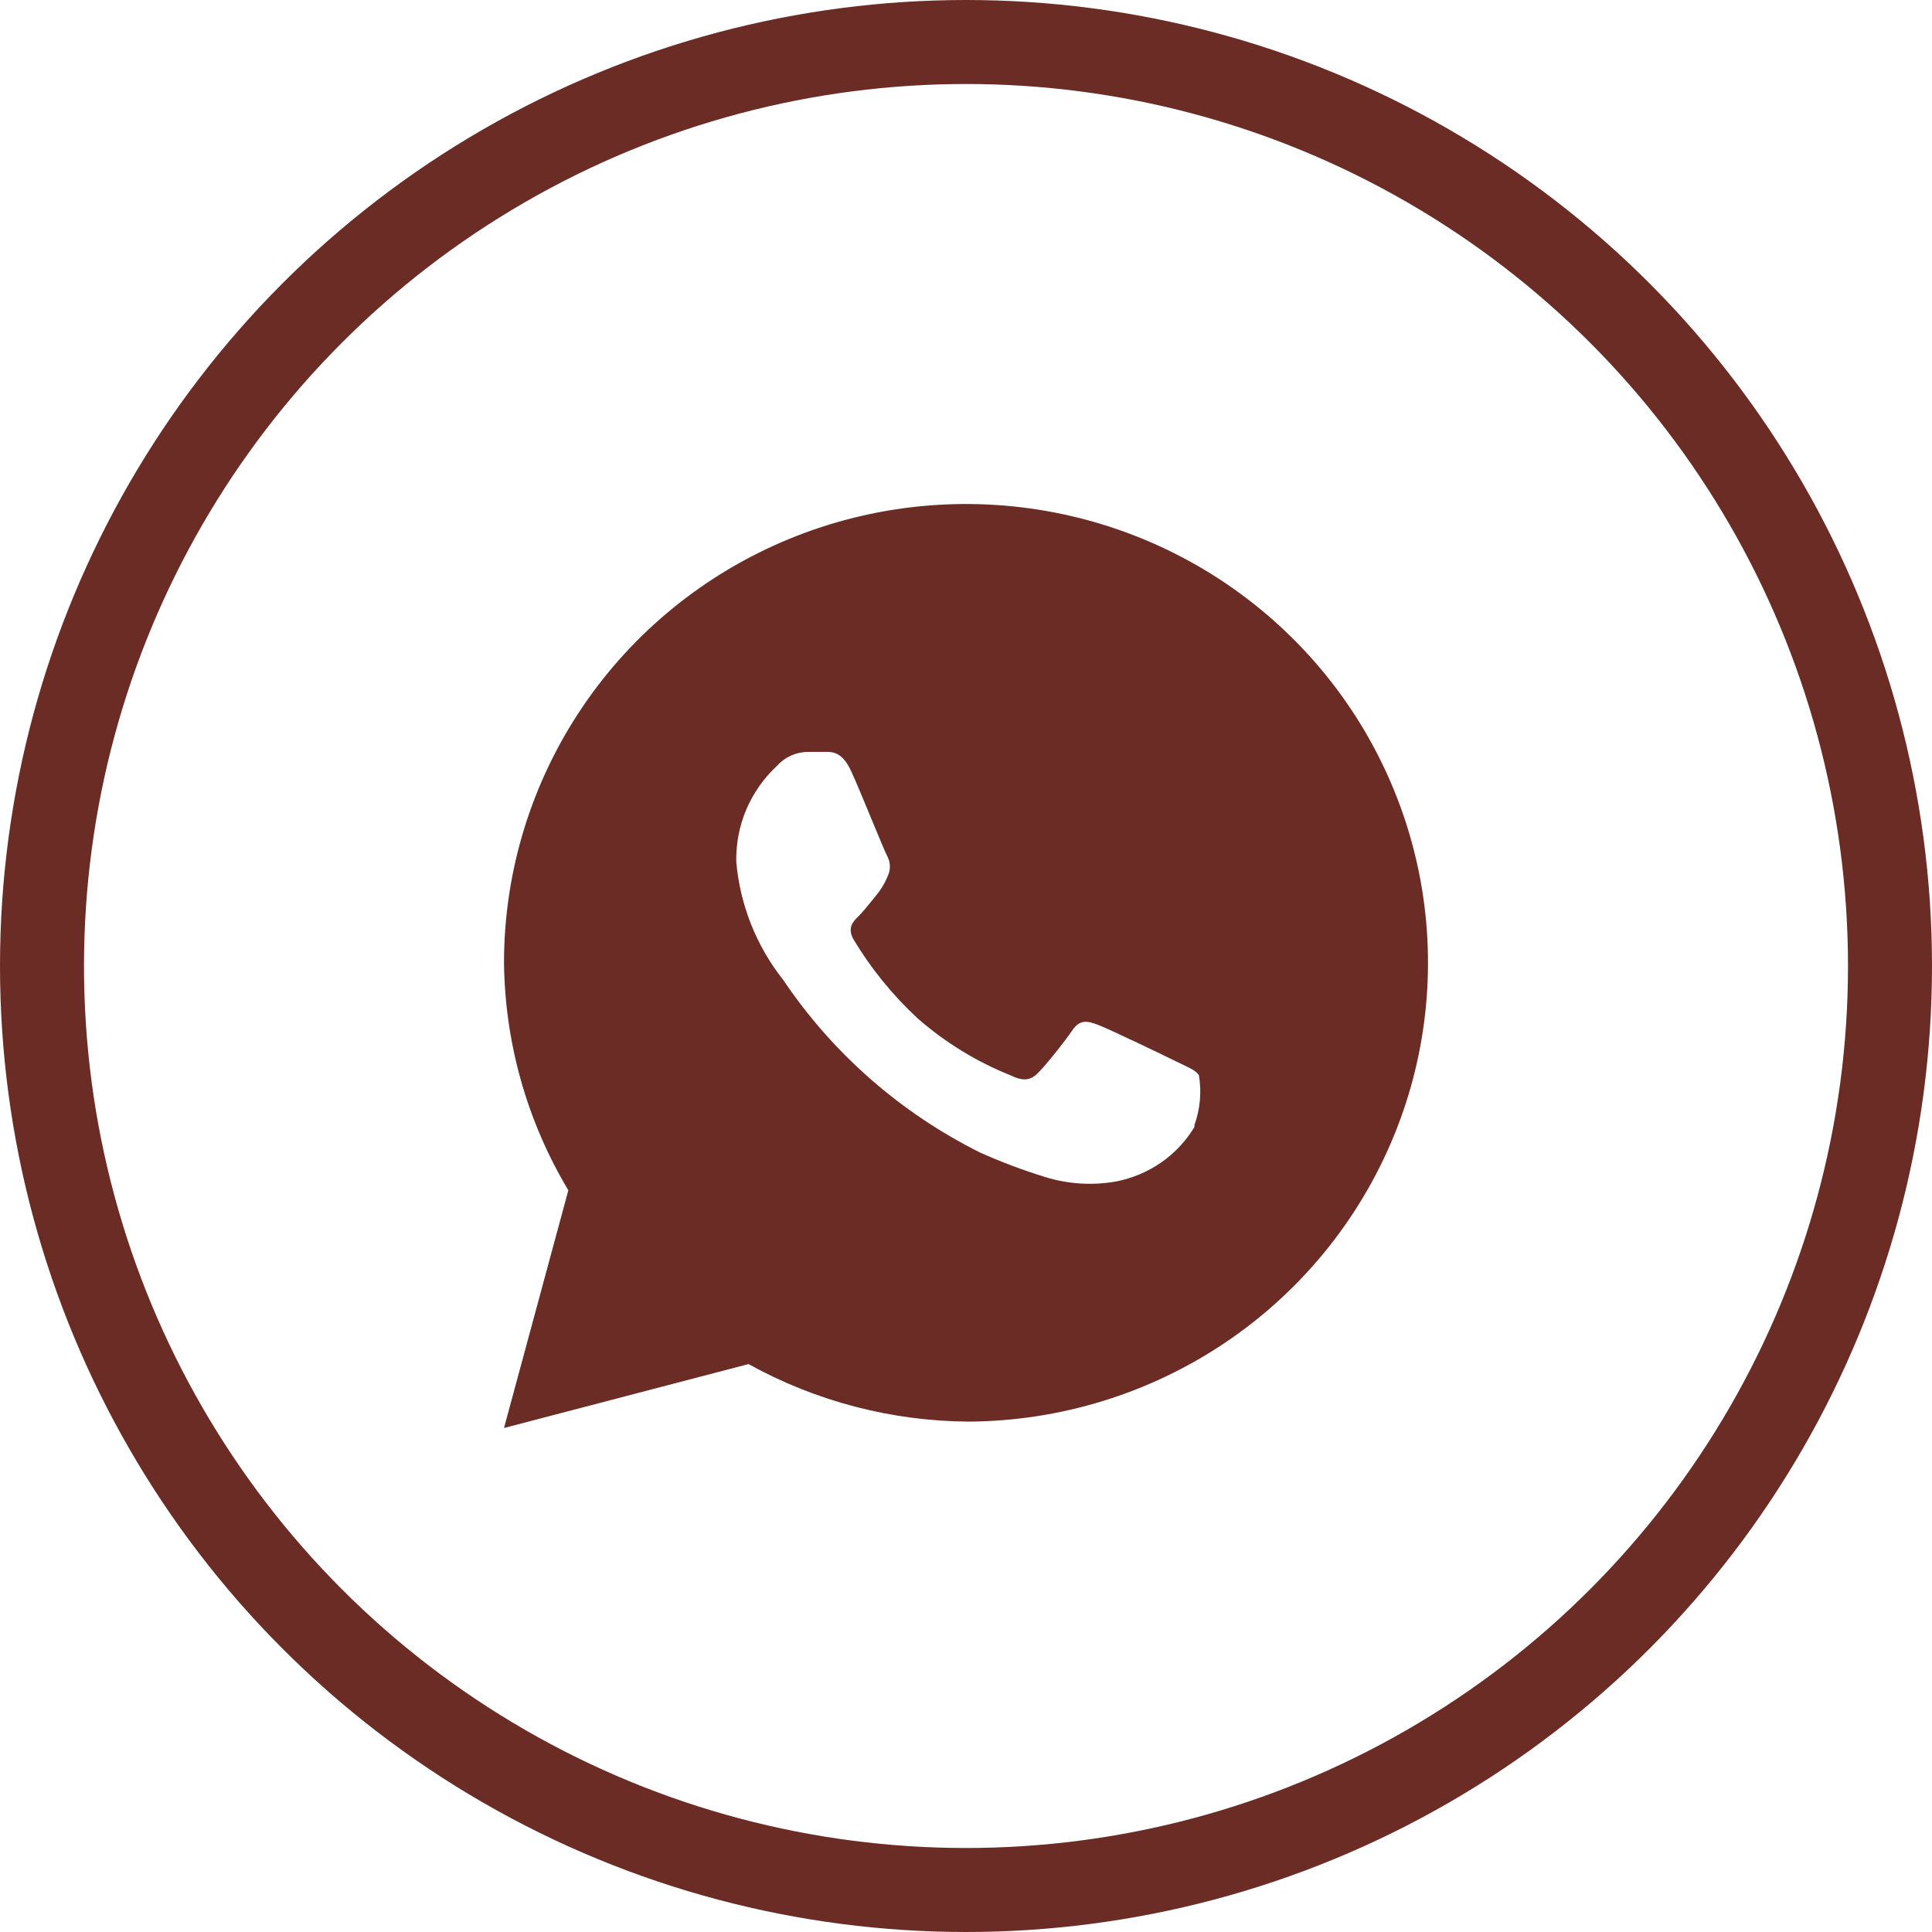 <?xml version="1.0" encoding="UTF-8"?> <svg xmlns="http://www.w3.org/2000/svg" width="23" height="23" viewBox="0 0 23 23" fill="none"> <circle cx="11.5" cy="11.5" r="11" stroke="#6A2C25"></circle> <path fill-rule="evenodd" clip-rule="evenodd" d="M8.911 16.239C9.715 16.684 10.618 16.919 11.538 16.924C12.624 16.916 13.683 16.59 14.582 15.986C15.481 15.382 16.18 14.527 16.591 13.529C17.002 12.532 17.106 11.435 16.891 10.379C16.675 9.322 16.15 8.352 15.381 7.592C14.612 6.831 13.633 6.313 12.568 6.104C11.504 5.895 10.4 6.003 9.397 6.415C8.394 6.827 7.536 7.525 6.932 8.42C6.327 9.316 6.003 10.369 6 11.447C6.008 12.406 6.272 13.346 6.766 14.17L6 17L8.911 16.239ZM13.825 13.838C13.985 13.727 14.119 13.583 14.219 13.417V13.394C14.288 13.204 14.306 13 14.273 12.801C14.242 12.752 14.181 12.722 14.085 12.676C14.063 12.666 14.039 12.654 14.012 12.641C13.875 12.573 13.193 12.245 13.07 12.2C12.948 12.154 12.856 12.131 12.764 12.268C12.672 12.405 12.404 12.74 12.327 12.801C12.251 12.862 12.166 12.869 12.029 12.801C11.625 12.639 11.252 12.41 10.925 12.124C10.626 11.847 10.368 11.53 10.159 11.18C10.083 11.043 10.159 10.967 10.221 10.907C10.268 10.86 10.324 10.791 10.379 10.723C10.395 10.703 10.412 10.682 10.428 10.663C10.485 10.595 10.532 10.518 10.566 10.435C10.584 10.398 10.594 10.358 10.594 10.317C10.594 10.276 10.584 10.236 10.566 10.199C10.546 10.165 10.464 9.967 10.374 9.749C10.286 9.536 10.19 9.304 10.136 9.187C10.029 8.951 9.914 8.951 9.83 8.951H9.616C9.546 8.952 9.477 8.968 9.414 8.996C9.351 9.025 9.294 9.067 9.248 9.119C9.091 9.265 8.968 9.442 8.884 9.638C8.801 9.835 8.761 10.047 8.765 10.26C8.81 10.773 9.004 11.262 9.325 11.667C9.914 12.542 10.722 13.249 11.668 13.721C11.918 13.833 12.174 13.929 12.435 14.01C12.712 14.097 13.006 14.116 13.293 14.064C13.484 14.026 13.665 13.949 13.825 13.838Z" fill="#6A2C25"></path> </svg> 